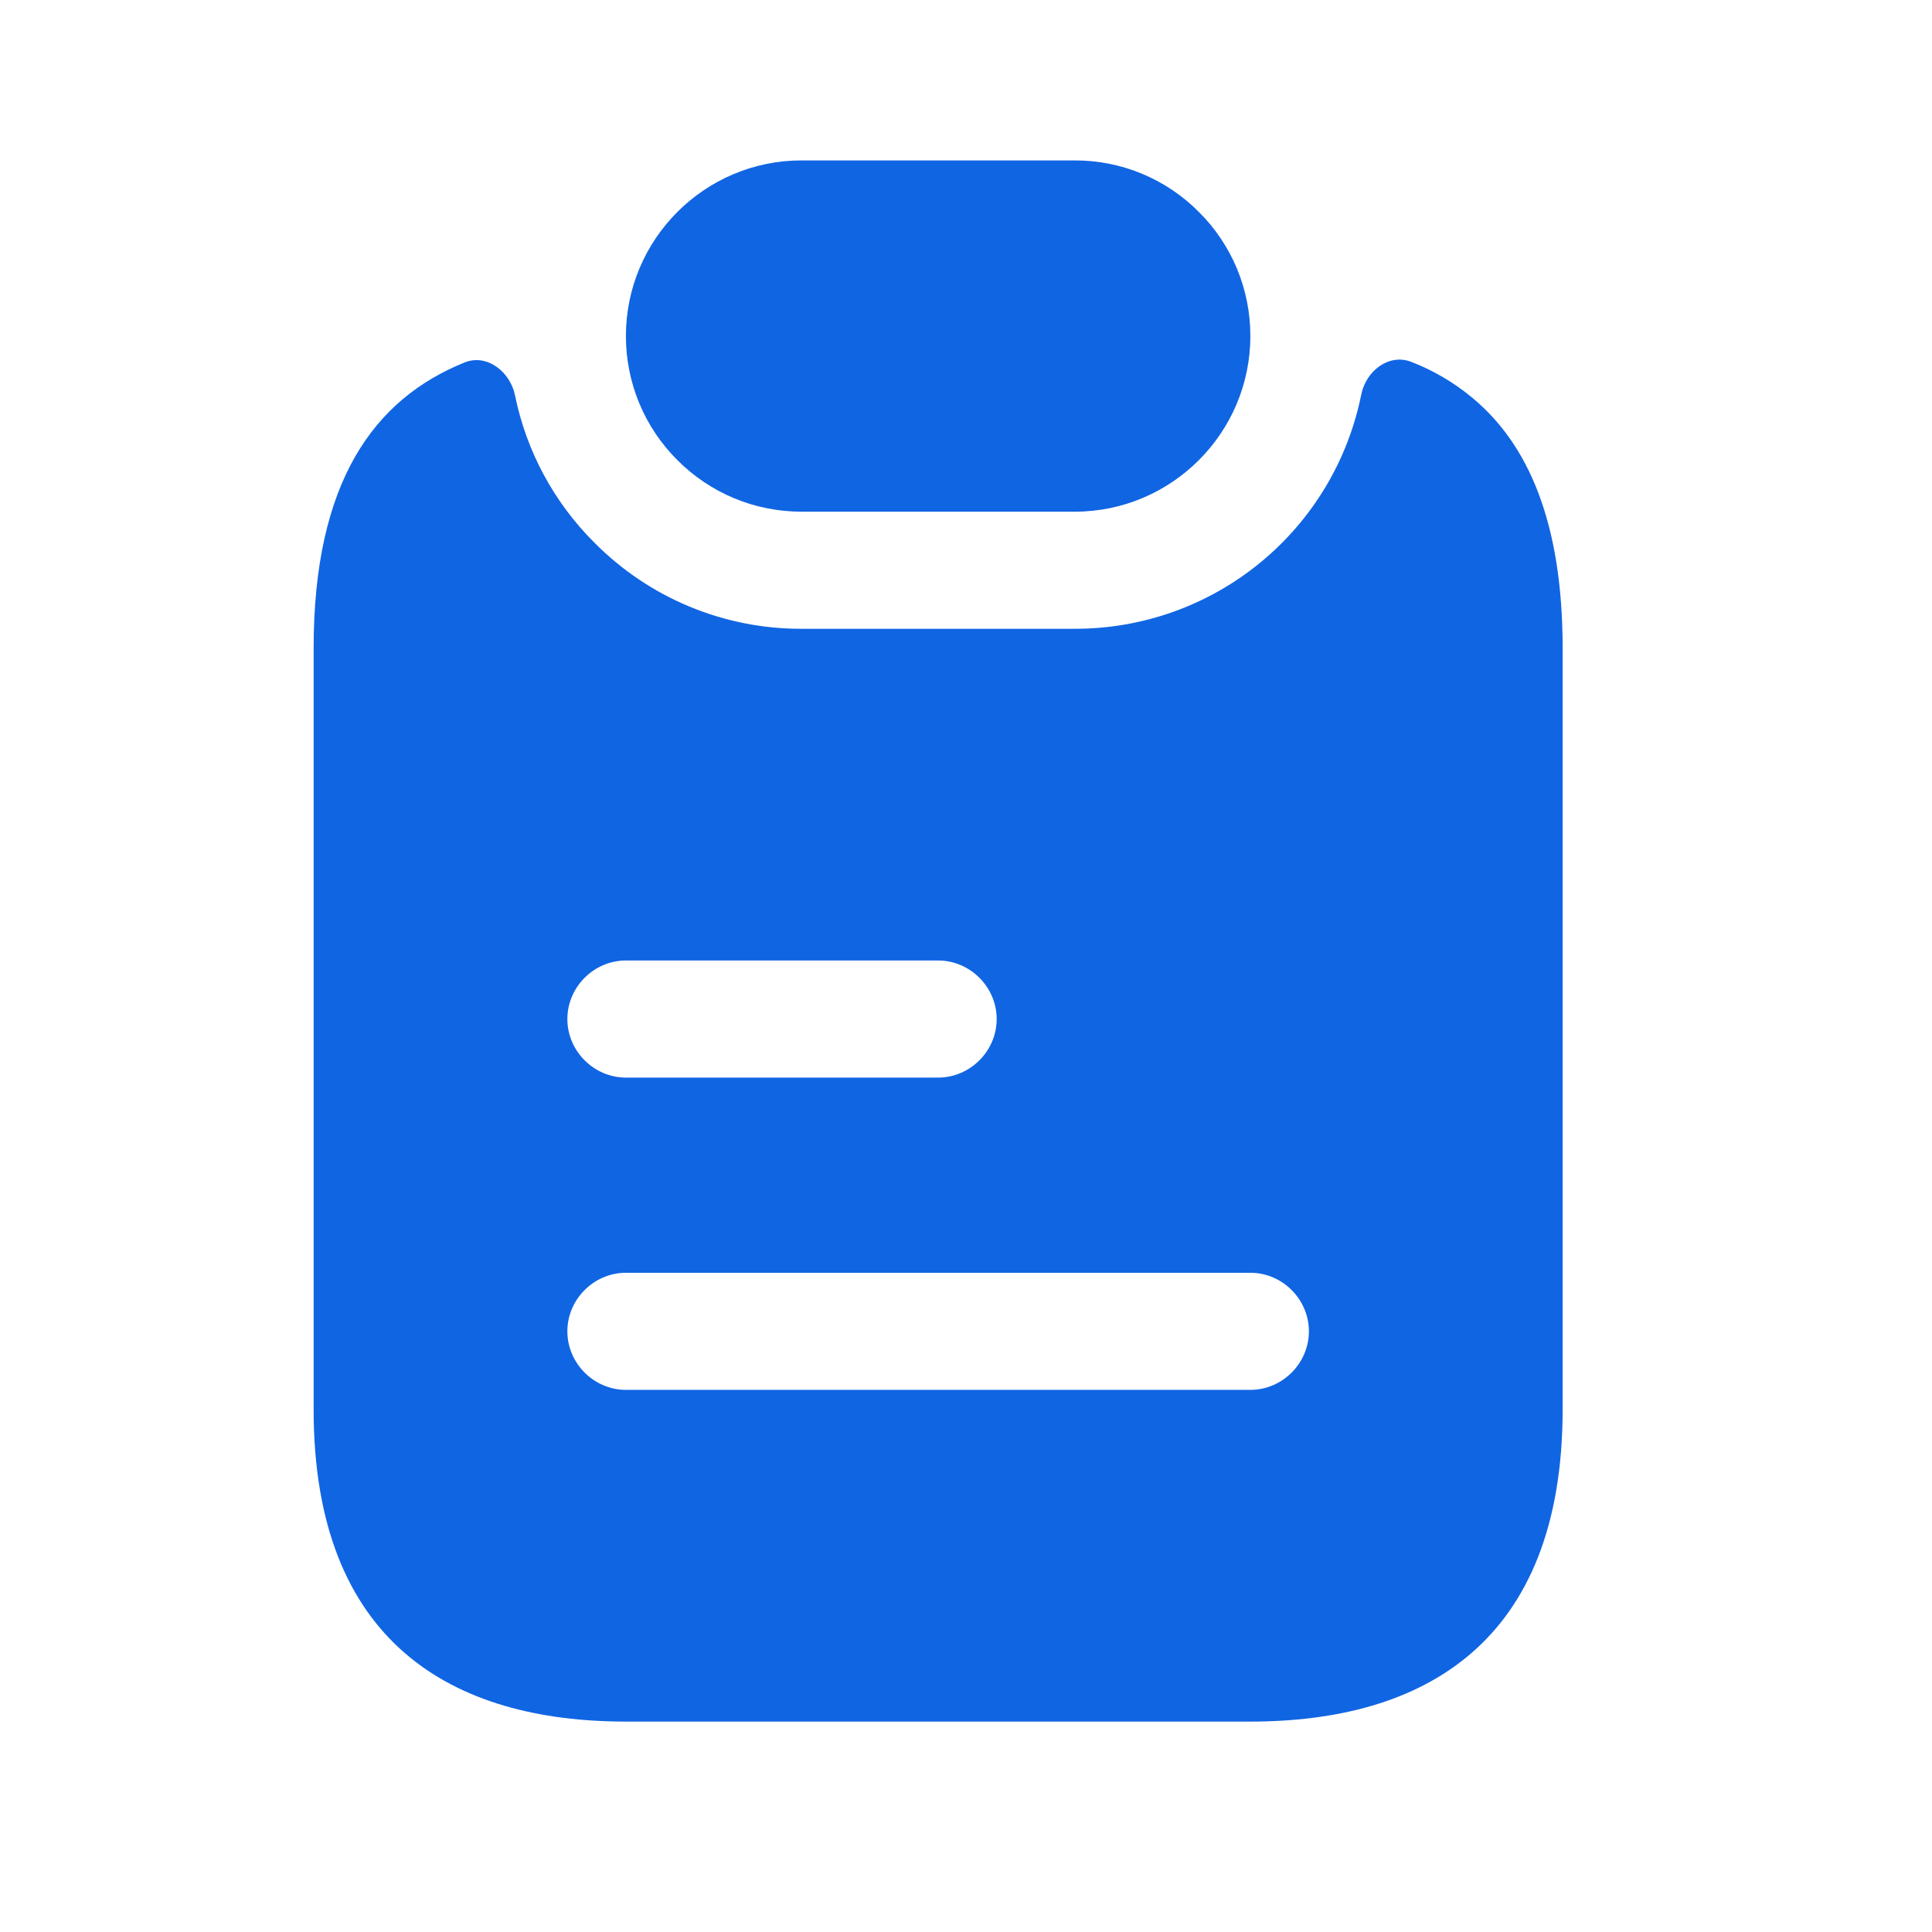 <svg xmlns="http://www.w3.org/2000/svg" width="33" height="33" viewBox="0 0 33 33" fill="none"><path d="M21.357 5.74C21.357 7.393 20.011 8.74 18.357 8.74H13.691C13.297 8.74 12.907 8.663 12.543 8.512C12.179 8.361 11.849 8.139 11.571 7.86C11.292 7.582 11.07 7.252 10.919 6.888C10.768 6.524 10.691 6.134 10.691 5.74C10.691 4.086 12.037 2.74 13.691 2.74H18.357C18.751 2.739 19.141 2.816 19.505 2.967C19.869 3.118 20.2 3.34 20.477 3.62C20.757 3.897 20.978 4.228 21.13 4.592C21.28 4.956 21.358 5.346 21.357 5.74Z" fill="#1065E3"></path><path d="M25.131 6.78C24.823 6.527 24.476 6.324 24.104 6.18C23.717 6.033 23.331 6.34 23.251 6.74C23.024 7.87 22.412 8.886 21.52 9.615C20.627 10.345 19.51 10.742 18.357 10.74H13.691C13.034 10.742 12.384 10.613 11.777 10.361C11.17 10.109 10.62 9.739 10.157 9.273C9.465 8.586 8.991 7.709 8.797 6.753C8.717 6.353 8.317 6.033 7.931 6.193C6.384 6.82 5.357 8.233 5.357 11.073V24.073C5.357 28.073 7.744 29.406 10.691 29.406H21.357C24.304 29.406 26.691 28.073 26.691 24.073V11.073C26.691 8.9 26.091 7.566 25.131 6.78ZM10.691 16.406H16.024C16.571 16.406 17.024 16.86 17.024 17.406C17.024 17.953 16.571 18.406 16.024 18.406H10.691C10.144 18.406 9.691 17.953 9.691 17.406C9.691 16.86 10.144 16.406 10.691 16.406ZM21.357 23.74H10.691C10.144 23.74 9.691 23.286 9.691 22.74C9.691 22.193 10.144 21.74 10.691 21.74H21.357C21.904 21.74 22.357 22.193 22.357 22.74C22.357 23.286 21.904 23.74 21.357 23.74Z" fill="#1065E3"></path></svg>